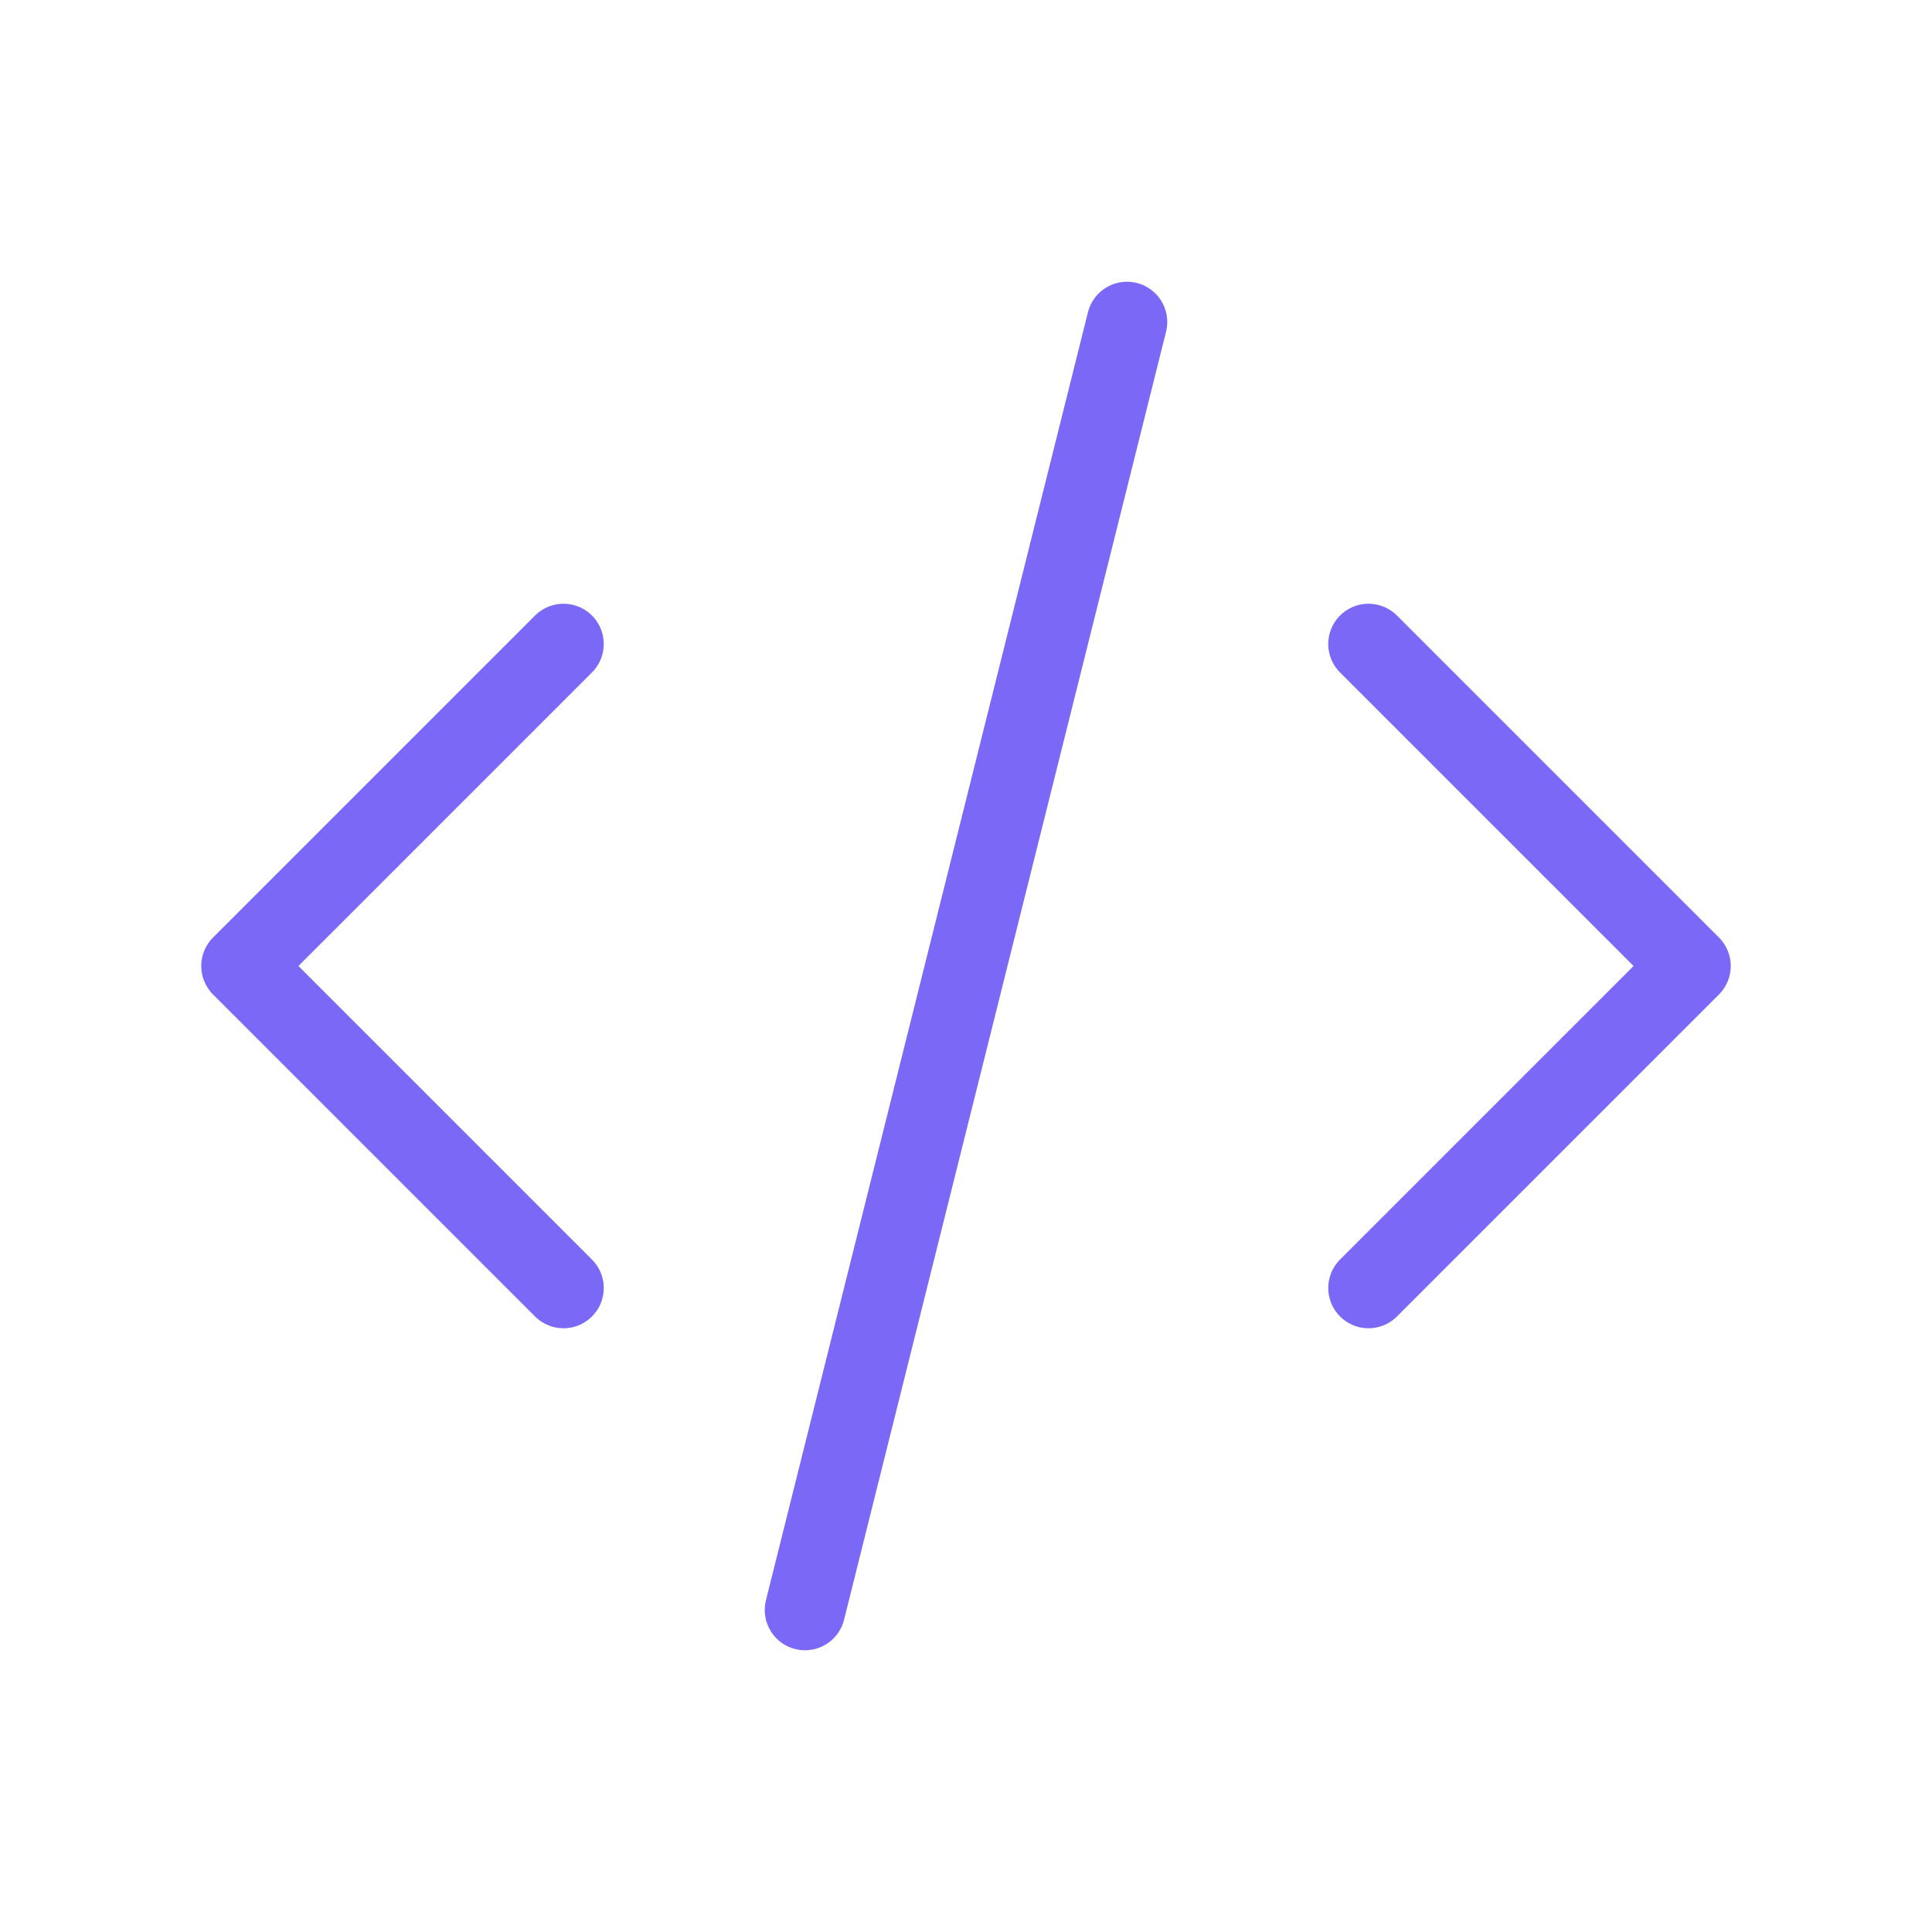 <svg xmlns="http://www.w3.org/2000/svg" width="24" height="24" viewBox="0 0 24 24" fill="none"><g clip-path="url(#clip0_11346_694)"><path d="M7 8L3 12L7 16" stroke="#7A68F6" stroke-linecap="round" stroke-linejoin="round"></path><path d="M17 8L21 12L17 16" stroke="#7A68F6" stroke-linecap="round" stroke-linejoin="round"></path><path d="M14 4L10 20" stroke="#7A68F6" stroke-linecap="round" stroke-linejoin="round"></path></g><defs><clipPath id="clip0_11346_694"><rect width="24" height="24" fill="white"></rect></clipPath></defs></svg>